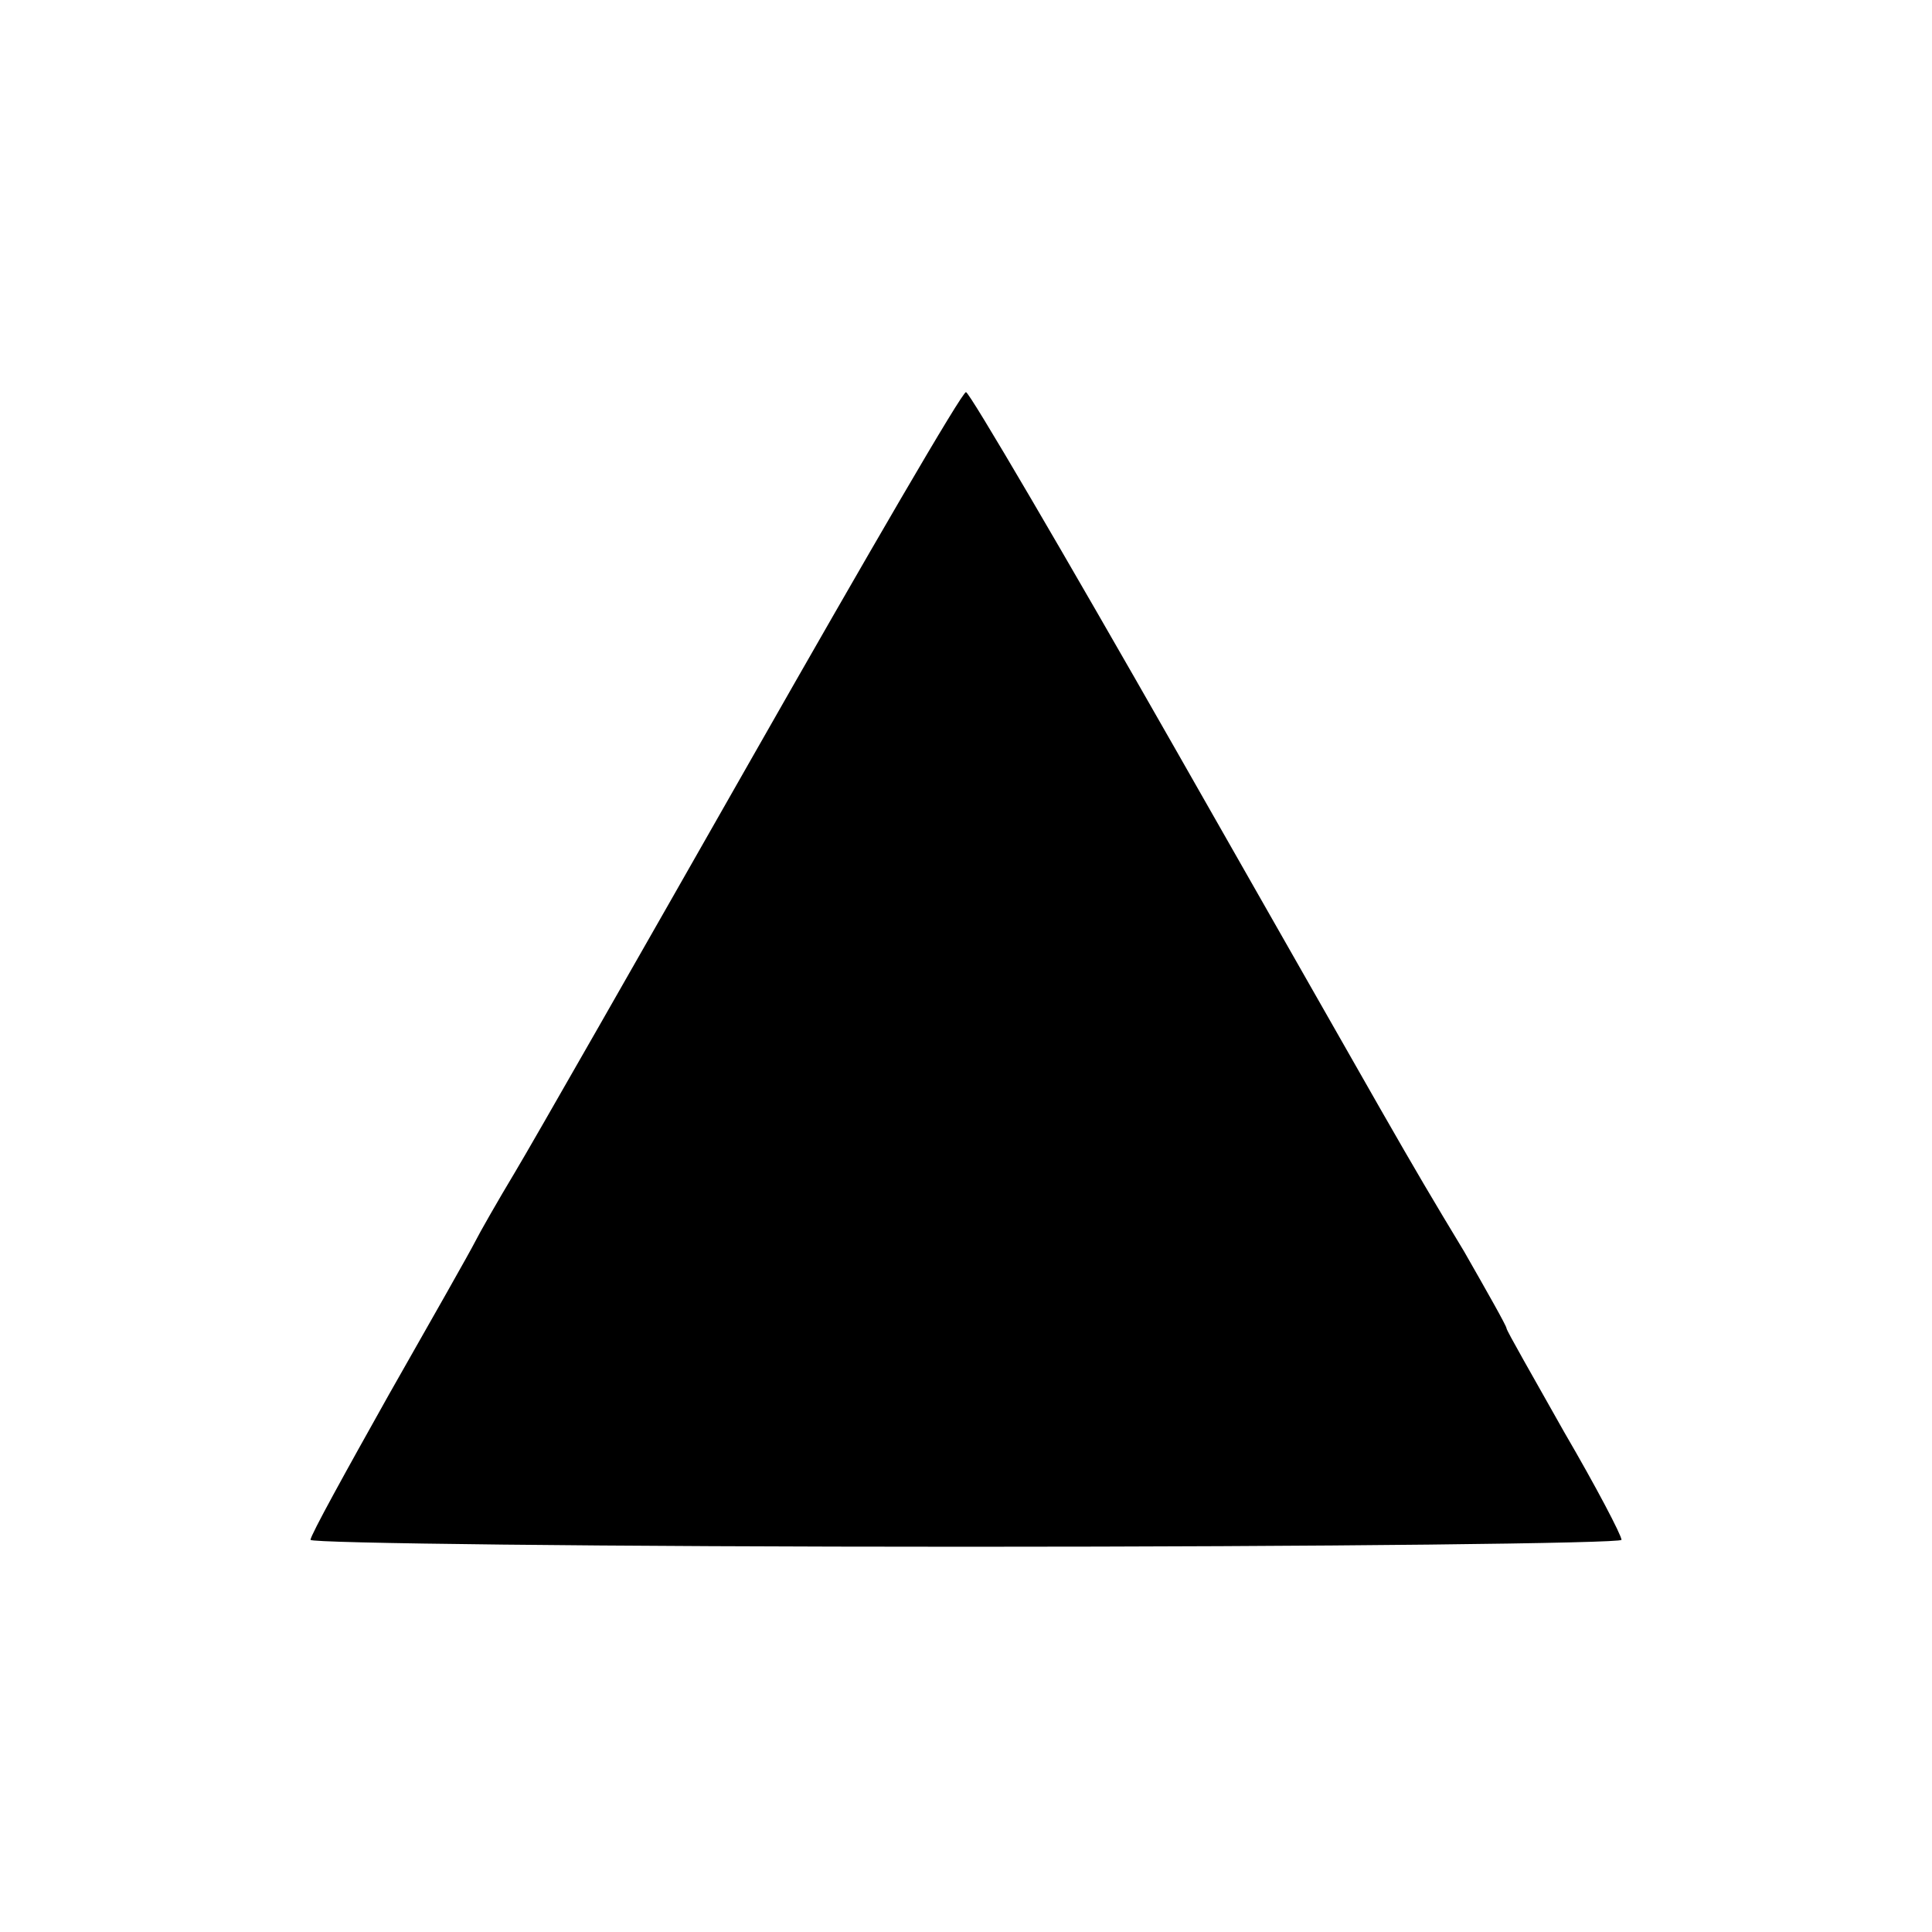 <?xml version="1.0" standalone="no"?>
<!DOCTYPE svg PUBLIC "-//W3C//DTD SVG 20010904//EN"
 "http://www.w3.org/TR/2001/REC-SVG-20010904/DTD/svg10.dtd">
<svg version="1.0" xmlns="http://www.w3.org/2000/svg"
 width="168pt" height="168pt" viewBox="0 0 168 168"
 preserveAspectRatio="xMidYMid meet">
<g transform="translate(0,168) scale(0.1,-0.1)"
fill="#000000" stroke="none">
<path d="M655 1023 c-99 -174 -192 -337 -207 -362 -15 -25 -31 -53 -35 -61 -4
-8 -38 -68 -75 -133 -37 -66 -68 -122 -68 -126 0 -3 256 -6 570 -6 314 0 570
3 570 6 0 4 -22 46 -50 94 -27 48 -50 88 -50 90 0 2 -17 32 -37 67 -55 91 -55
93 -250 435 -98 172 -180 312 -183 312 -3 1 -86 -142 -185 -316z"/>
</g>
</svg>

